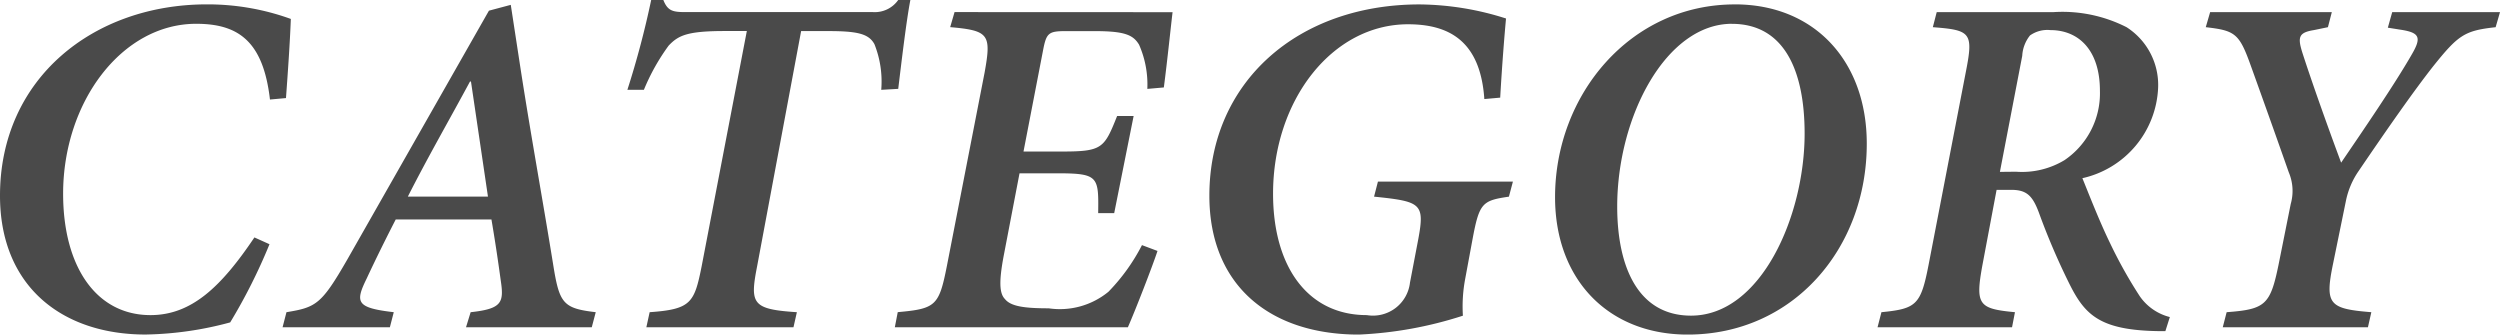 <svg xmlns="http://www.w3.org/2000/svg" width="108.129" height="14.469" viewBox="0 0 108.129 14.469">
  <path id="パス_130443" data-name="パス 130443" d="M12.348-3.885C10.92-1.764,9.639-.525,7.854-.525c-2.352,0-3.78-2.1-3.78-5.25,0-3.969,2.541-7.35,5.754-7.35,1.806,0,2.9.735,3.192,3.276l.693-.063c.084-1.155.168-2.331.21-3.423a10.573,10.573,0,0,0-3.633-.63c-4.893,0-8.946,3.192-8.946,8.274,0,3.906,2.667,6.006,6.3,6.006A14.818,14.818,0,0,0,11.3-.21,24.175,24.175,0,0,0,13-3.591ZM27.111-.651c-1.428-.168-1.575-.378-1.848-2.1-.441-2.73-.945-5.481-1.386-8.316l-.441-2.877-.945.252L16.359-2.919C15.246-.987,15.015-.861,13.734-.651L13.566,0h4.641l.168-.651C16.758-.84,16.695-1.071,17.2-2.1c.4-.861.882-1.827,1.26-2.562H22.6c.168.987.294,1.848.4,2.625.147.966.063,1.239-1.3,1.386L21.5,0h5.439Zm-4.662-5H18.984c.861-1.7,1.806-3.339,2.688-4.977h.042Zm17.745-8.505a1.235,1.235,0,0,1-1.092.525H31c-.546,0-.777-.042-.966-.525h-.525a38.511,38.511,0,0,1-1.029,3.885h.714a9.024,9.024,0,0,1,1.071-1.911c.42-.441.8-.63,2.436-.63h.945L31.689-2.625c-.315,1.575-.462,1.848-2.247,1.974L29.3,0h6.363l.147-.651c-1.932-.126-2.037-.357-1.722-1.974L35.994-12.81h1.134c1.281,0,1.785.105,2.037.567a4.367,4.367,0,0,1,.294,1.974l.735-.042c.147-1.218.357-2.982.525-3.843Zm2.436.525-.189.651c1.68.147,1.785.315,1.491,1.953l-1.638,8.4c-.336,1.7-.483,1.827-2.121,1.974L40.047,0h10.08c.315-.714,1.05-2.6,1.281-3.3l-.672-.252a8.34,8.34,0,0,1-1.449,2.016A3.311,3.311,0,0,1,46.7-.819c-1.05,0-1.638-.084-1.89-.4-.252-.252-.252-.8-.063-1.827l.693-3.612h1.638c1.785,0,1.785.147,1.764,1.722h.693l.84-4.2h-.714C49.1-7.728,49.014-7.6,47.25-7.6H45.612l.84-4.347c.147-.777.231-.861.987-.861H48.7c1.3,0,1.659.168,1.911.588a4.271,4.271,0,0,1,.357,1.911l.714-.063c.147-1.113.315-2.751.378-3.255Zm23.6,3.7c.084-1.47.189-2.751.252-3.423a12.57,12.57,0,0,0-3.738-.609c-5.271,0-9.093,3.36-9.093,8.274,0,3.864,2.6,6.006,6.468,6.006A16.994,16.994,0,0,0,64.617-.5a6.427,6.427,0,0,1,.1-1.6l.315-1.7c.294-1.575.42-1.68,1.575-1.848L66.78-6.3H60.942l-.168.651c2.037.21,2.2.294,1.911,1.848l-.357,1.869A1.611,1.611,0,0,1,60.459-.525c-2.541,0-4.053-2.079-4.053-5.25,0-4.053,2.562-7.329,5.838-7.329,1.764,0,3.129.714,3.3,3.234Zm10.143-4.032c-4.515,0-7.77,3.906-7.77,8.337,0,3.591,2.331,5.943,5.733,5.943,4.557,0,7.749-3.717,7.749-8.253C82.089-11.487,79.842-13.965,76.377-13.965Zm-.126.84c2.289,0,3.15,2.058,3.15,4.746,0,3.57-1.89,7.875-4.914,7.875-2.247,0-3.192-2.037-3.192-4.725C71.295-9.135,73.416-13.125,76.251-13.125ZM95.193-.441a2.252,2.252,0,0,1-1.3-.9A19.927,19.927,0,0,1,92.61-3.633c-.483-.987-1.008-2.352-1.2-2.814a4.191,4.191,0,0,0,3.276-3.906,2.964,2.964,0,0,0-1.365-2.625,6.12,6.12,0,0,0-3.171-.651h-5.04l-.168.651c1.638.126,1.764.231,1.428,1.932L84.756-2.688C84.42-.966,84.231-.8,82.719-.651L82.551,0h5.817l.126-.651C86.919-.8,86.772-.966,87.087-2.688L87.7-5.943h.63c.672,0,.924.252,1.2.987a29.655,29.655,0,0,0,1.323,3.087c.672,1.344,1.323,2,3.864,2.037H95ZM87.843-6.72l.966-5.019a1.538,1.538,0,0,1,.336-.882,1.3,1.3,0,0,1,.882-.231c1.218,0,2.142.861,2.142,2.625a3.491,3.491,0,0,1-1.533,3,3.554,3.554,0,0,1-2.1.5Zm21.63-6.909h-4.662l-.189.672.525.084c.861.126.945.336.5,1.092-.735,1.281-2.1,3.276-3.045,4.662-.588-1.575-1.281-3.528-1.68-4.767-.21-.672-.147-.861.5-.966l.609-.126.168-.651H96.936l-.189.651c1.281.147,1.449.273,1.953,1.68.756,2.1,1.239,3.465,1.638,4.6a2.056,2.056,0,0,1,.084,1.365L99.9-2.73C99.54-.966,99.33-.777,97.65-.651L97.482,0h6.279l.147-.651c-1.827-.147-2.016-.336-1.659-2.079l.567-2.772a3.489,3.489,0,0,1,.546-1.26c1.3-1.911,2.373-3.444,3.213-4.515,1.092-1.365,1.365-1.554,2.709-1.7Z" transform="translate(-1.344 14.154)" fill="#4a4a4a"/>
</svg>

